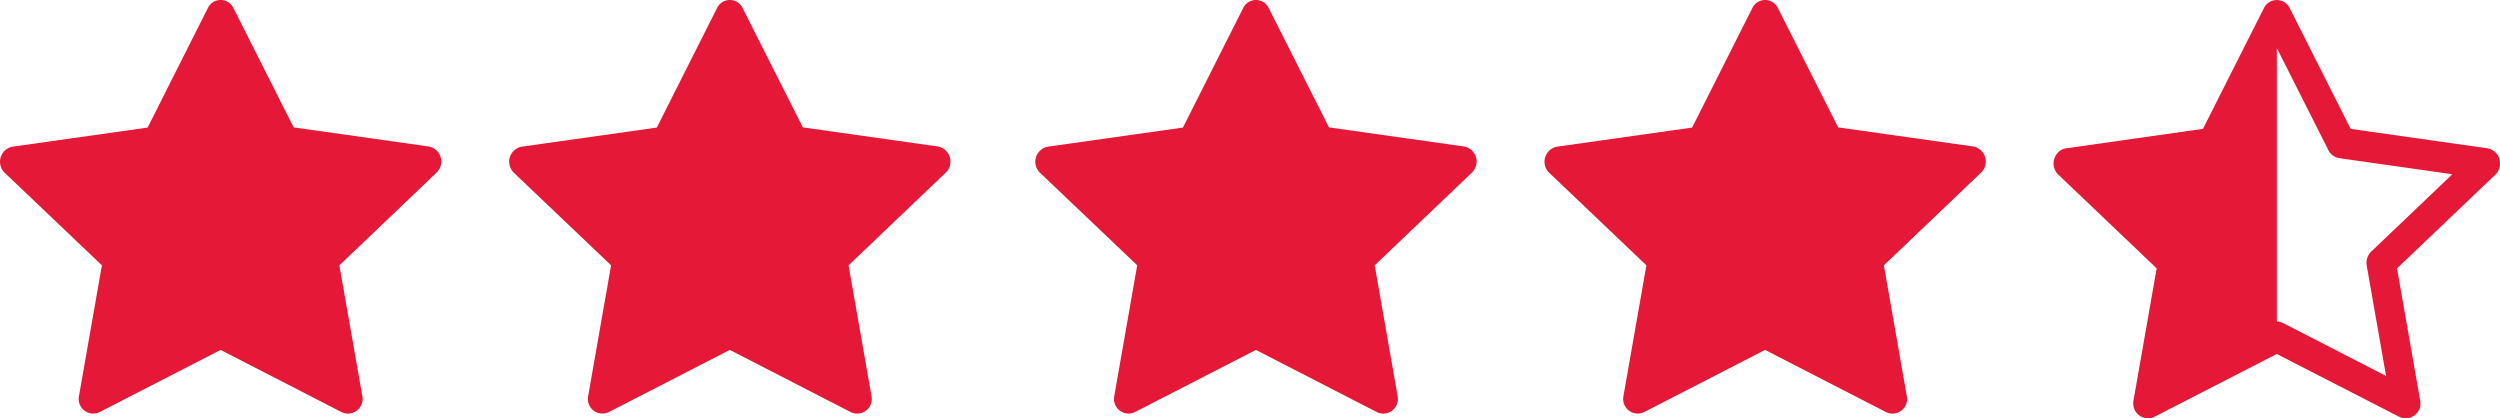 <svg xmlns="http://www.w3.org/2000/svg" width="91.637" height="15.339" viewBox="0 0 91.637 15.339"><g transform="translate(-614 -2008)"><path d="M3.653,16.231a.536.536,0,0,1-.754-.6l.839-4.782L.176,7.458A.562.562,0,0,1,.463,6.5l4.951-.7L7.622,1.419a.519.519,0,0,1,.937,0l2.208,4.374,4.951.7a.562.562,0,0,1,.286.96L12.443,10.85l.839,4.782a.536.536,0,0,1-.754.6L8.089,13.95,3.652,16.231Z" transform="translate(613.997 2006.876)" fill="#E51937"/><path d="M3.653,16.231a.536.536,0,0,1-.754-.6l.839-4.782L.176,7.458A.562.562,0,0,1,.463,6.5l4.951-.7L7.622,1.419a.519.519,0,0,1,.937,0l2.208,4.374,4.951.7a.562.562,0,0,1,.286.96L12.443,10.85l.839,4.782a.536.536,0,0,1-.754.6L8.089,13.95,3.652,16.231Z" transform="translate(651.946 2006.876)" fill="#E51937"/><path d="M3.653,16.231a.536.536,0,0,1-.754-.6l.839-4.782L.176,7.458A.562.562,0,0,1,.463,6.5l4.951-.7L7.622,1.419a.519.519,0,0,1,.937,0l2.208,4.374,4.951.7a.562.562,0,0,1,.286.96L12.443,10.85l.839,4.782a.536.536,0,0,1-.754.6L8.089,13.95,3.652,16.231Z" transform="translate(632.661 2006.876)" fill="#E51937"/><path d="M3.653,16.231a.536.536,0,0,1-.754-.6l.839-4.782L.176,7.458A.562.562,0,0,1,.463,6.5l4.951-.7L7.622,1.419a.519.519,0,0,1,.937,0l2.208,4.374,4.951.7a.562.562,0,0,1,.286.96L12.443,10.85l.839,4.782a.536.536,0,0,1-.754.6L8.089,13.95,3.652,16.231Z" transform="translate(670.61 2006.876)" fill="#E51937"/><path d="M5.477,5.848,7.71,1.424a.526.526,0,0,1,.948,0l2.233,4.425L15.9,6.56a.549.549,0,0,1,.464.516.563.563,0,0,1-.174.455l-3.6,3.432.848,4.837a.543.543,0,0,1-.763.605L8.183,14.1,3.695,16.405a.531.531,0,0,1-.149.051.551.551,0,0,1-.614-.657l.848-4.837L.179,7.531A.563.563,0,0,1,0,7.119.6.6,0,0,1,.09,6.81a.524.524,0,0,1,.379-.25Zm2.706,7.064a.5.5,0,0,1,.237.057l3.769,1.937-.709-4.046a.577.577,0,0,1,.167-.516l2.971-2.832-4.143-.589a.537.537,0,0,1-.4-.294L8.185,2.887l0,0V12.911Z" transform="translate(689.272 2006.875)" fill="#E51937" fill-rule="evenodd"/></g></svg>